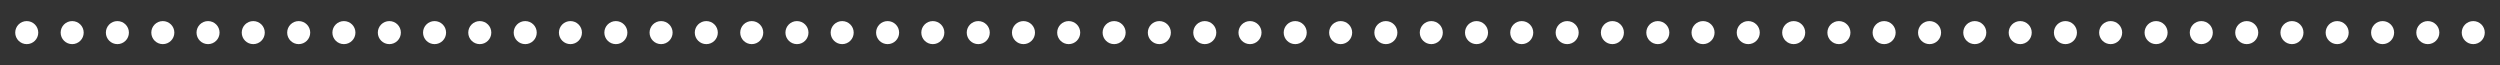 <?xml version="1.0" encoding="utf-8"?>
<!-- Generator: Adobe Illustrator 23.0.2, SVG Export Plug-In . SVG Version: 6.00 Build 0)  -->
<svg version="1.1" id="Layer_1" xmlns="http://www.w3.org/2000/svg" xmlns:xlink="http://www.w3.org/1999/xlink" x="0px" y="0px"
	 viewBox="0 0 1150 30" style="enable-background:new 0 0 1150 30;" xml:space="preserve">
<rect x="0" y="0" width="1150" height="30" fill="#333333" stroke="none"/>
<style type="text/css">
	.st0{fill:#FFFFFF;}
</style>
<g>
	<circle class="st0" cx="12.3" cy="15" r="5.3"/>
	<circle class="st0" cx="33.2" cy="15" r="5.3"/>
	<circle class="st0" cx="54" cy="15" r="5.3"/>
	<circle class="st0" cx="74.9" cy="15" r="5.3"/>
	<circle class="st0" cx="95.7" cy="15" r="5.3"/>
	<circle class="st0" cx="116.5" cy="15" r="5.3"/>
	<circle class="st0" cx="137.4" cy="15" r="5.3"/>
	<circle class="st0" cx="158.2" cy="15" r="5.3"/>
	<circle class="st0" cx="179.1" cy="15" r="5.3"/>
	<circle class="st0" cx="199.9" cy="15" r="5.3"/>
	<circle class="st0" cx="220.7" cy="15" r="5.3"/>
	<circle class="st0" cx="241.6" cy="15" r="5.3"/>
	<circle class="st0" cx="262.4" cy="15" r="5.3"/>
	<circle class="st0" cx="283.3" cy="15" r="5.3"/>
	<circle class="st0" cx="304.1" cy="15" r="5.3"/>
	<circle class="st0" cx="324.9" cy="15" r="5.3"/>
	<circle class="st0" cx="345.8" cy="15" r="5.3"/>
	<circle class="st0" cx="366.6" cy="15" r="5.3"/>
	<circle class="st0" cx="387.4" cy="15" r="5.3"/>
	<circle class="st0" cx="408.3" cy="15" r="5.3"/>
	<circle class="st0" cx="429.1" cy="15" r="5.3"/>
	<circle class="st0" cx="450" cy="15" r="5.3"/>
	<circle class="st0" cx="470.8" cy="15" r="5.3"/>
	<circle class="st0" cx="491.6" cy="15" r="5.3"/>
	<circle class="st0" cx="512.5" cy="15" r="5.3"/>
	<circle class="st0" cx="533.3" cy="15" r="5.3"/>
	<circle class="st0" cx="554.2" cy="15" r="5.3"/>
	<circle class="st0" cx="575" cy="15" r="5.3"/>
	<circle class="st0" cx="595.8" cy="15" r="5.3"/>
	<circle class="st0" cx="616.7" cy="15" r="5.3"/>
	<circle class="st0" cx="637.5" cy="15" r="5.3"/>
	<circle class="st0" cx="658.4" cy="15" r="5.3"/>
	<circle class="st0" cx="679.2" cy="15" r="5.3"/>
	<circle class="st0" cx="700" cy="15" r="5.3"/>
	<circle class="st0" cx="720.9" cy="15" r="5.3"/>
	<circle class="st0" cx="741.7" cy="15" r="5.3"/>
	<circle class="st0" cx="762.6" cy="15" r="5.3"/>
	<circle class="st0" cx="783.4" cy="15" r="5.3"/>
	<circle class="st0" cx="804.2" cy="15" r="5.3"/>
	<circle class="st0" cx="825.1" cy="15" r="5.3"/>
	<circle class="st0" cx="845.9" cy="15" r="5.3"/>
	<circle class="st0" cx="866.7" cy="15" r="5.3"/>
	<circle class="st0" cx="887.6" cy="15" r="5.3"/>
	<circle class="st0" cx="908.4" cy="15" r="5.3"/>
	<circle class="st0" cx="929.3" cy="15" r="5.3"/>
	<circle class="st0" cx="950.1" cy="15" r="5.3"/>
	<circle class="st0" cx="970.9" cy="15" r="5.3"/>
	<circle class="st0" cx="991.8" cy="15" r="5.3"/>
	<circle class="st0" cx="1012.6" cy="15" r="5.3"/>
	<circle class="st0" cx="1033.5" cy="15" r="5.3"/>
	<circle class="st0" cx="1054.3" cy="15" r="5.3"/>
	<circle class="st0" cx="1075.1" cy="15" r="5.3"/>
	<circle class="st0" cx="1096" cy="15" r="5.3"/>
	<circle class="st0" cx="1116.8" cy="15" r="5.3"/>
	<circle class="st0" cx="1137.7" cy="15" r="5.3"/>
</g>
</svg>
